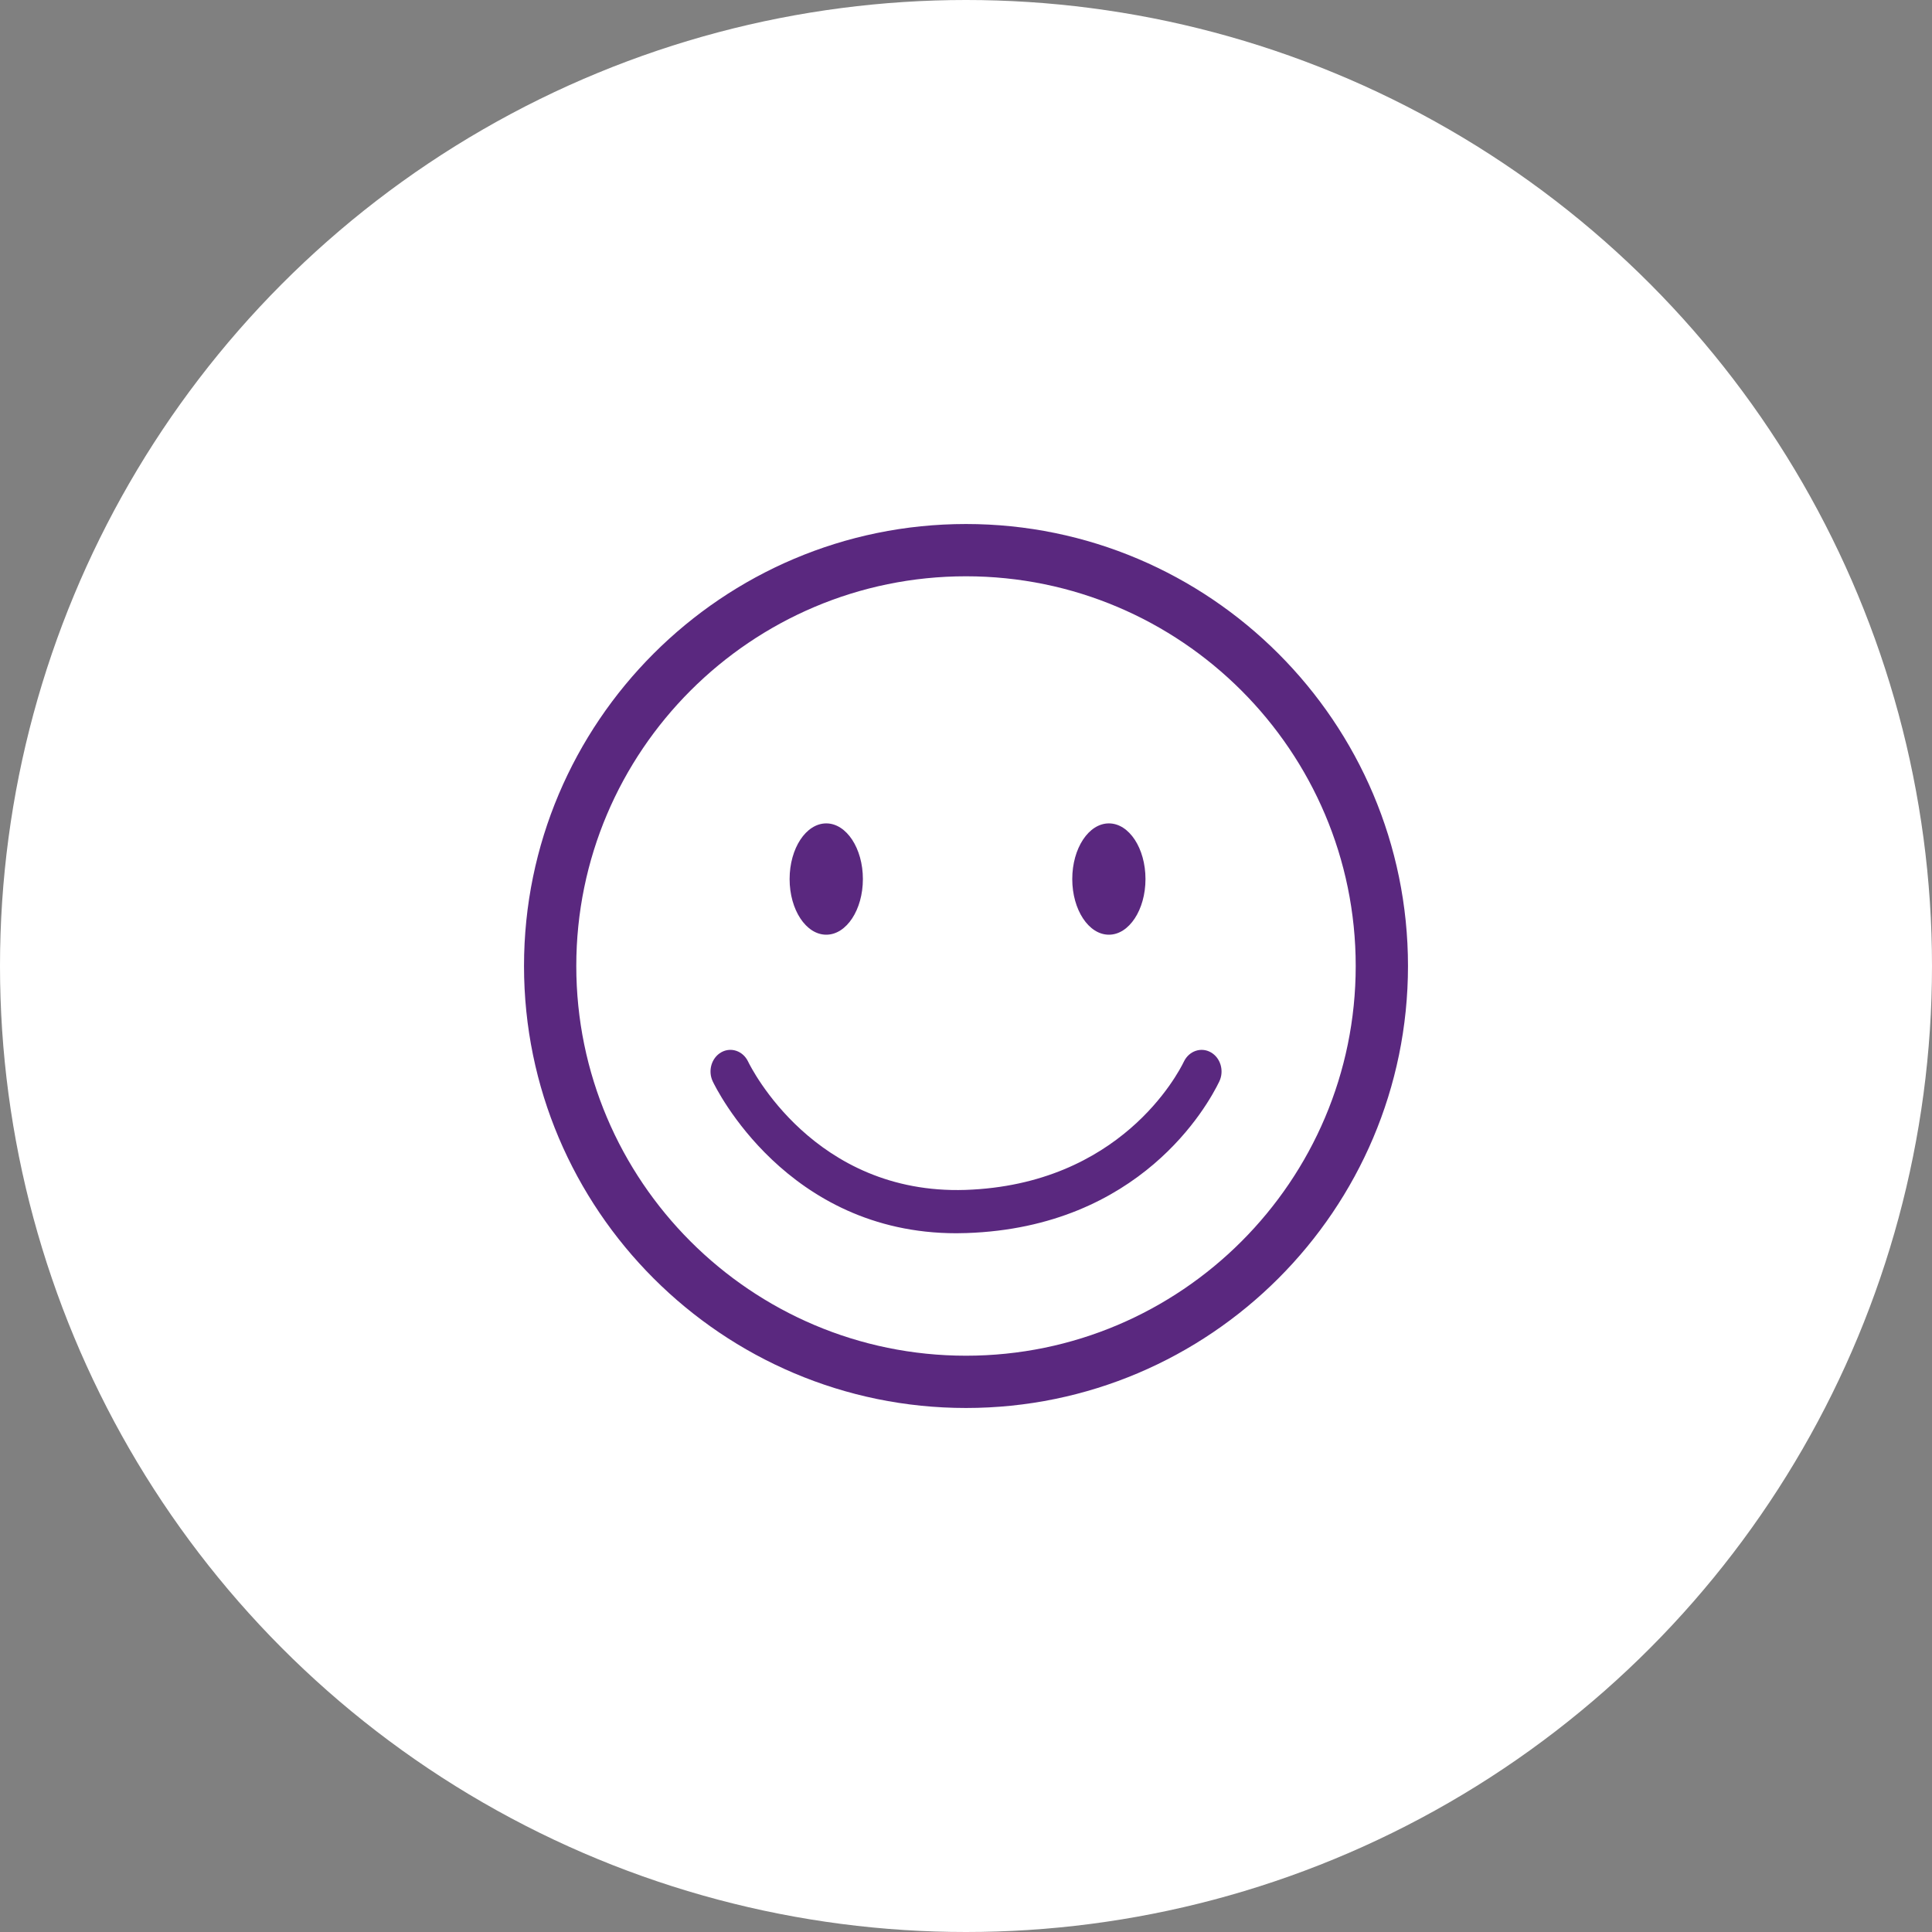 <?xml version="1.0" encoding="UTF-8"?>
<svg width="70px" height="70px" viewBox="0 0 70 70" version="1.1" xmlns="http://www.w3.org/2000/svg" xmlns:xlink="http://www.w3.org/1999/xlink">
    <rect x="0" y="0" width="70" height="70" fill="#808080" stroke="none"/>
    <!-- Generator: Sketch 44.1 (41455) - http://www.bohemiancoding.com/sketch -->
    <title>Group 58</title>
    <desc>Created with Sketch.</desc>
    <defs></defs>
    <g id="Page-1" stroke="none" stroke-width="1" fill="none" fill-rule="evenodd">
        <g id="Feedback-Copy" transform="translate(-1191, -1225)">
            <g id="Group-58" transform="translate(1191, 1225)">
                <g id="Group-4-Copy-7" fill="#FFFFFF">
                    <circle id="Oval-2" cx="35" cy="35" r="35"></circle>
                </g>
                <g id="noun_996794_cc" transform="translate(18, 18)" fill-rule="nonzero" fill="#5A287F">
                    <path d="M17,33.014 C8.169,33.014 0.986,25.83 0.986,17 C0.986,8.17 8.169,0.986 17,0.986 C25.831,0.986 33.014,8.17 33.014,17 C33.014,25.83 25.831,33.014 17,33.014 Z M17,2.88 C9.214,2.88 2.88,9.214 2.88,17 C2.88,24.786 9.214,31.12 17,31.12 C24.786,31.12 31.12,24.786 31.12,17 C31.12,9.214 24.786,2.88 17,2.88 Z M17.02,26.676 C23.316,26.464 25.752,22.065 26.177,21.185 C26.362,20.801 26.224,20.328 25.871,20.128 C25.52,19.928 25.083,20.076 24.897,20.459 C24.676,20.915 22.585,24.923 16.975,25.113 C11.501,25.287 9.205,20.671 9.105,20.463 C8.922,20.08 8.49,19.927 8.135,20.125 C7.781,20.324 7.641,20.794 7.823,21.179 C7.931,21.407 10.501,26.683 16.651,26.683 C16.772,26.682 16.894,26.68 17.02,26.676 L17.02,26.676 Z M13.264,13.85 C13.264,14.963 12.669,15.866 11.937,15.866 C11.204,15.866 10.609,14.963 10.609,13.85 C10.609,12.737 11.204,11.833 11.937,11.833 C12.669,11.833 13.264,12.737 13.264,13.85 Z M23.503,13.85 C23.503,14.963 22.909,15.866 22.177,15.866 C21.445,15.866 20.85,14.963 20.85,13.85 C20.85,12.737 21.444,11.833 22.177,11.833 C22.911,11.833 23.503,12.737 23.503,13.85 Z" id="Shape"></path>
                </g>
            </g>
        </g>
    </g>
</svg>
